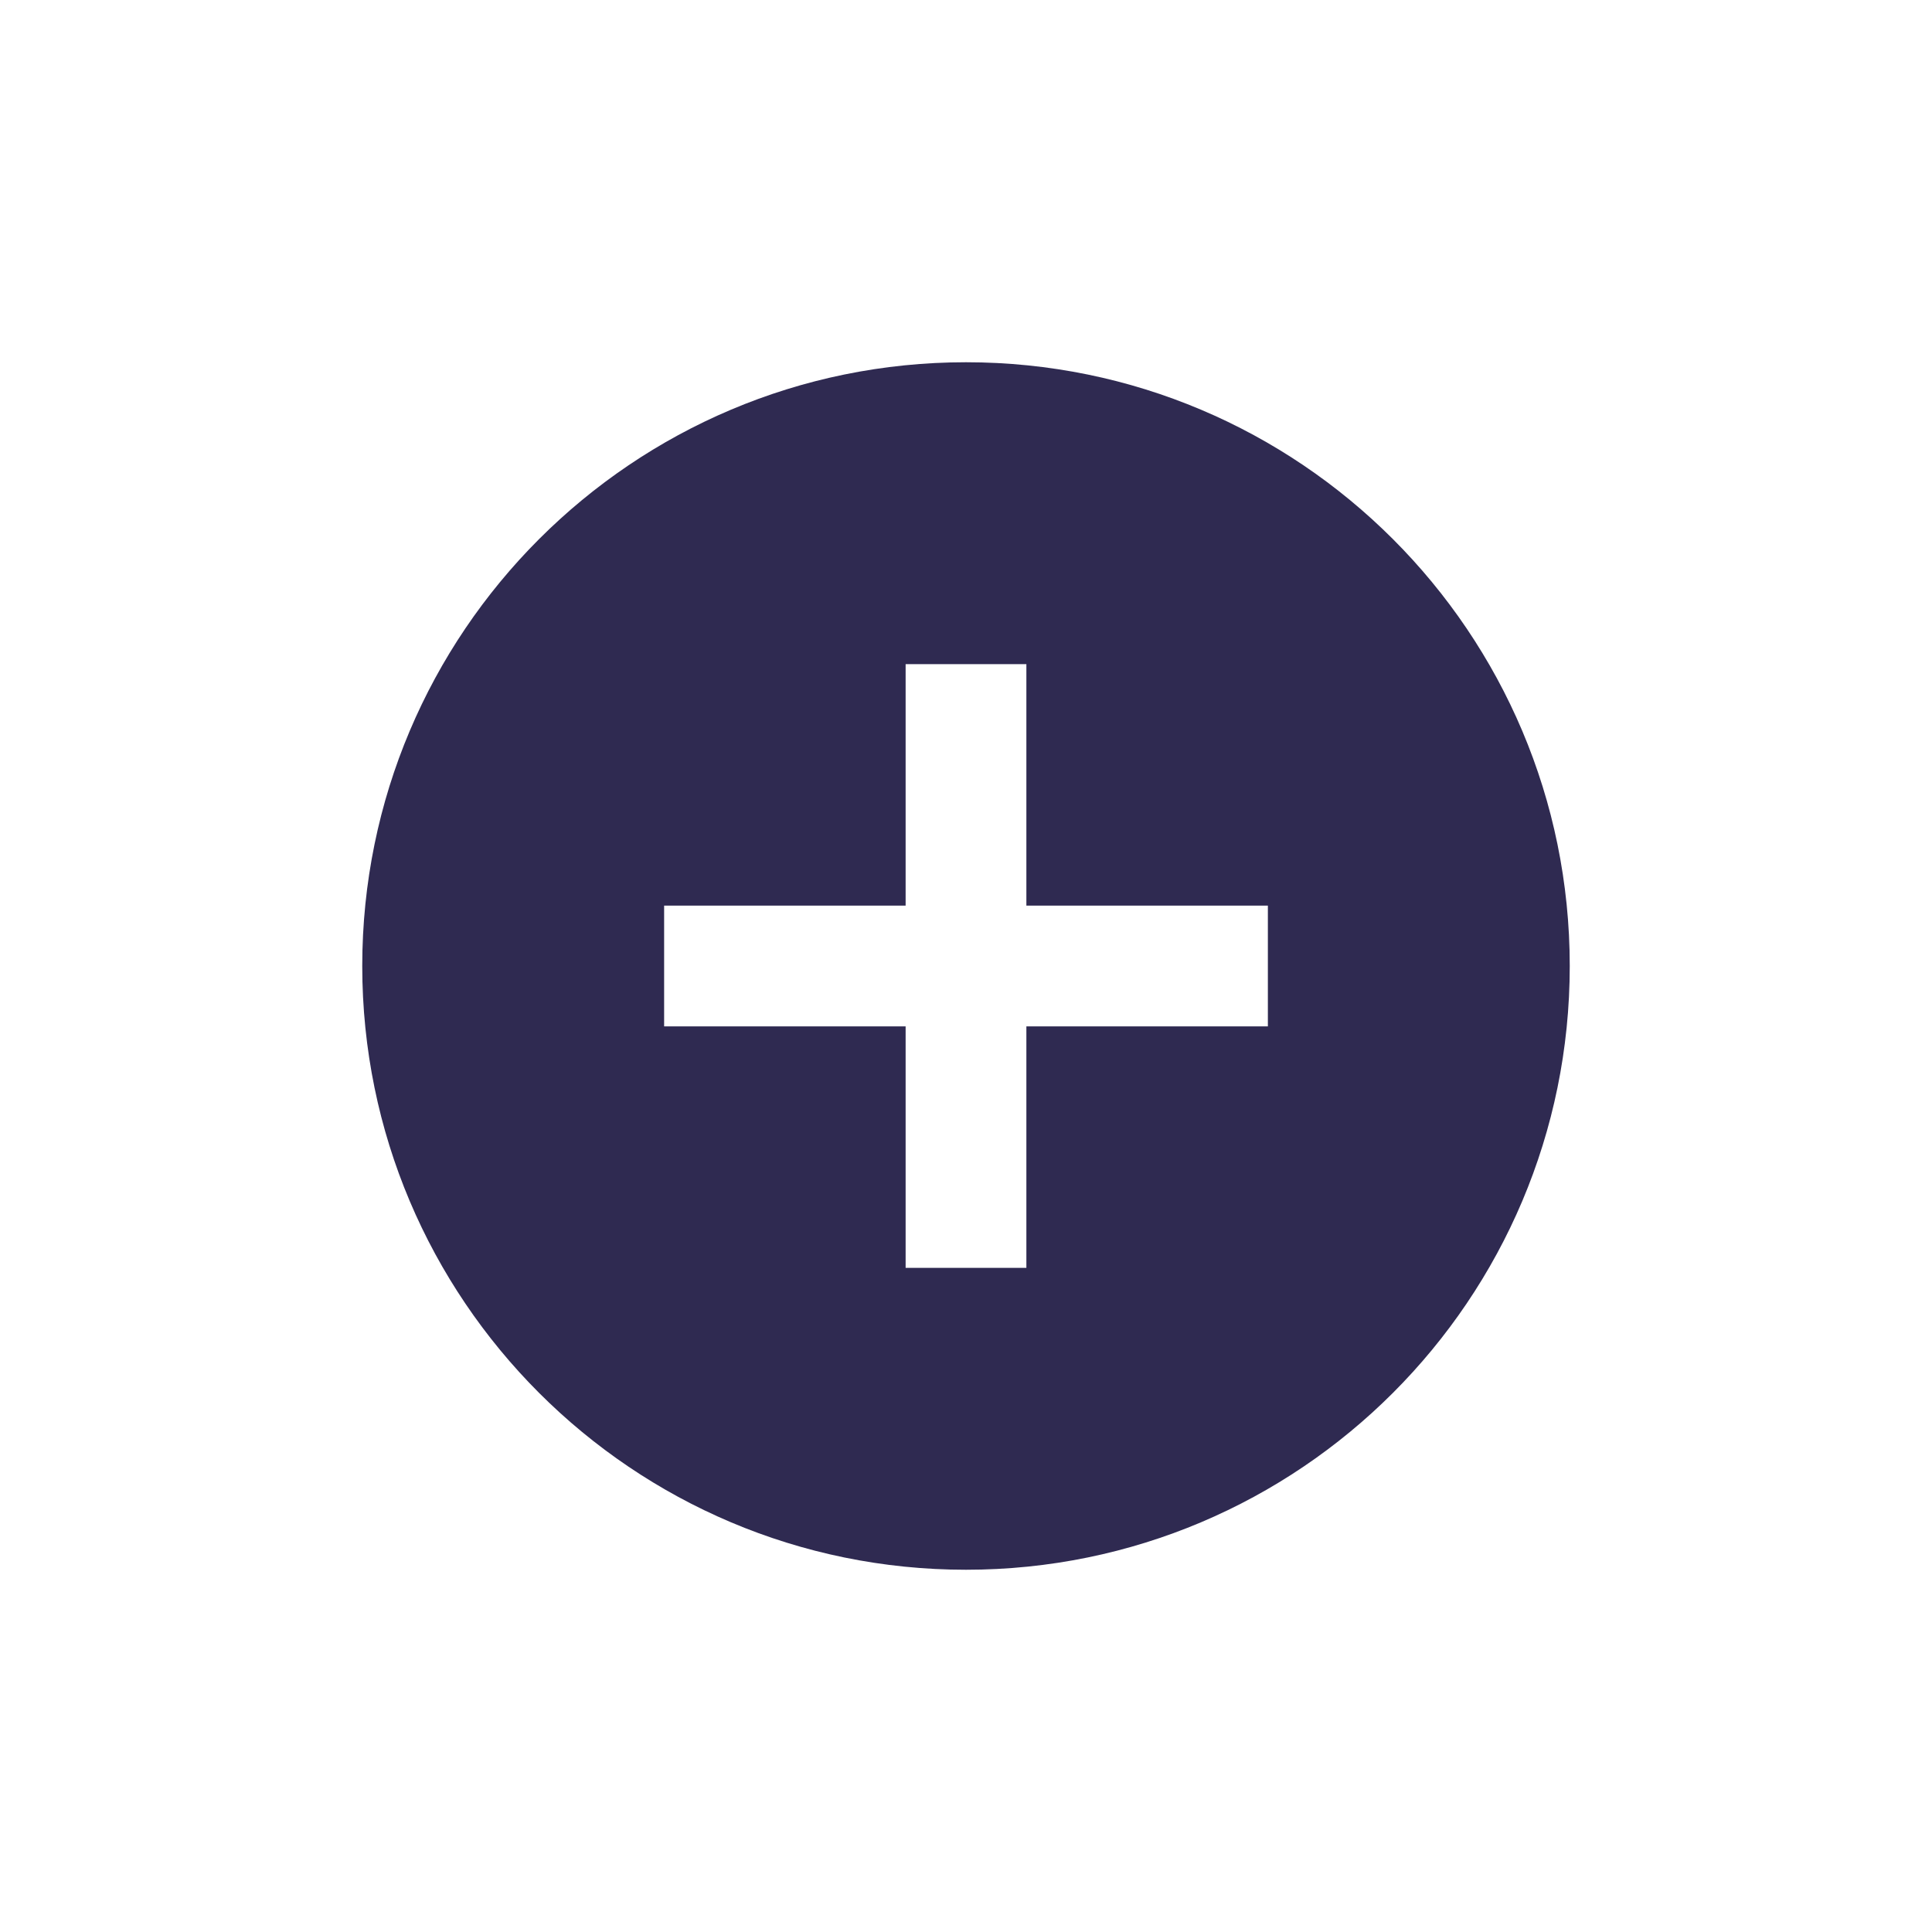 <svg width="24" height="24" viewBox="0 0 24 24" fill="none" xmlns="http://www.w3.org/2000/svg">
<path d="M12 19.5C7.858 19.5 4.5 16.142 4.5 12C4.5 7.858 7.858 4.5 12 4.5C16.142 4.5 19.5 7.858 19.5 12C19.5 16.142 16.142 19.5 12 19.5ZM11.25 11.25H8.25V12.75H11.25V15.75H12.75V12.75H15.75V11.25H12.75V8.25H11.25V11.25Z" fill="#2F2A51"/>
</svg>
